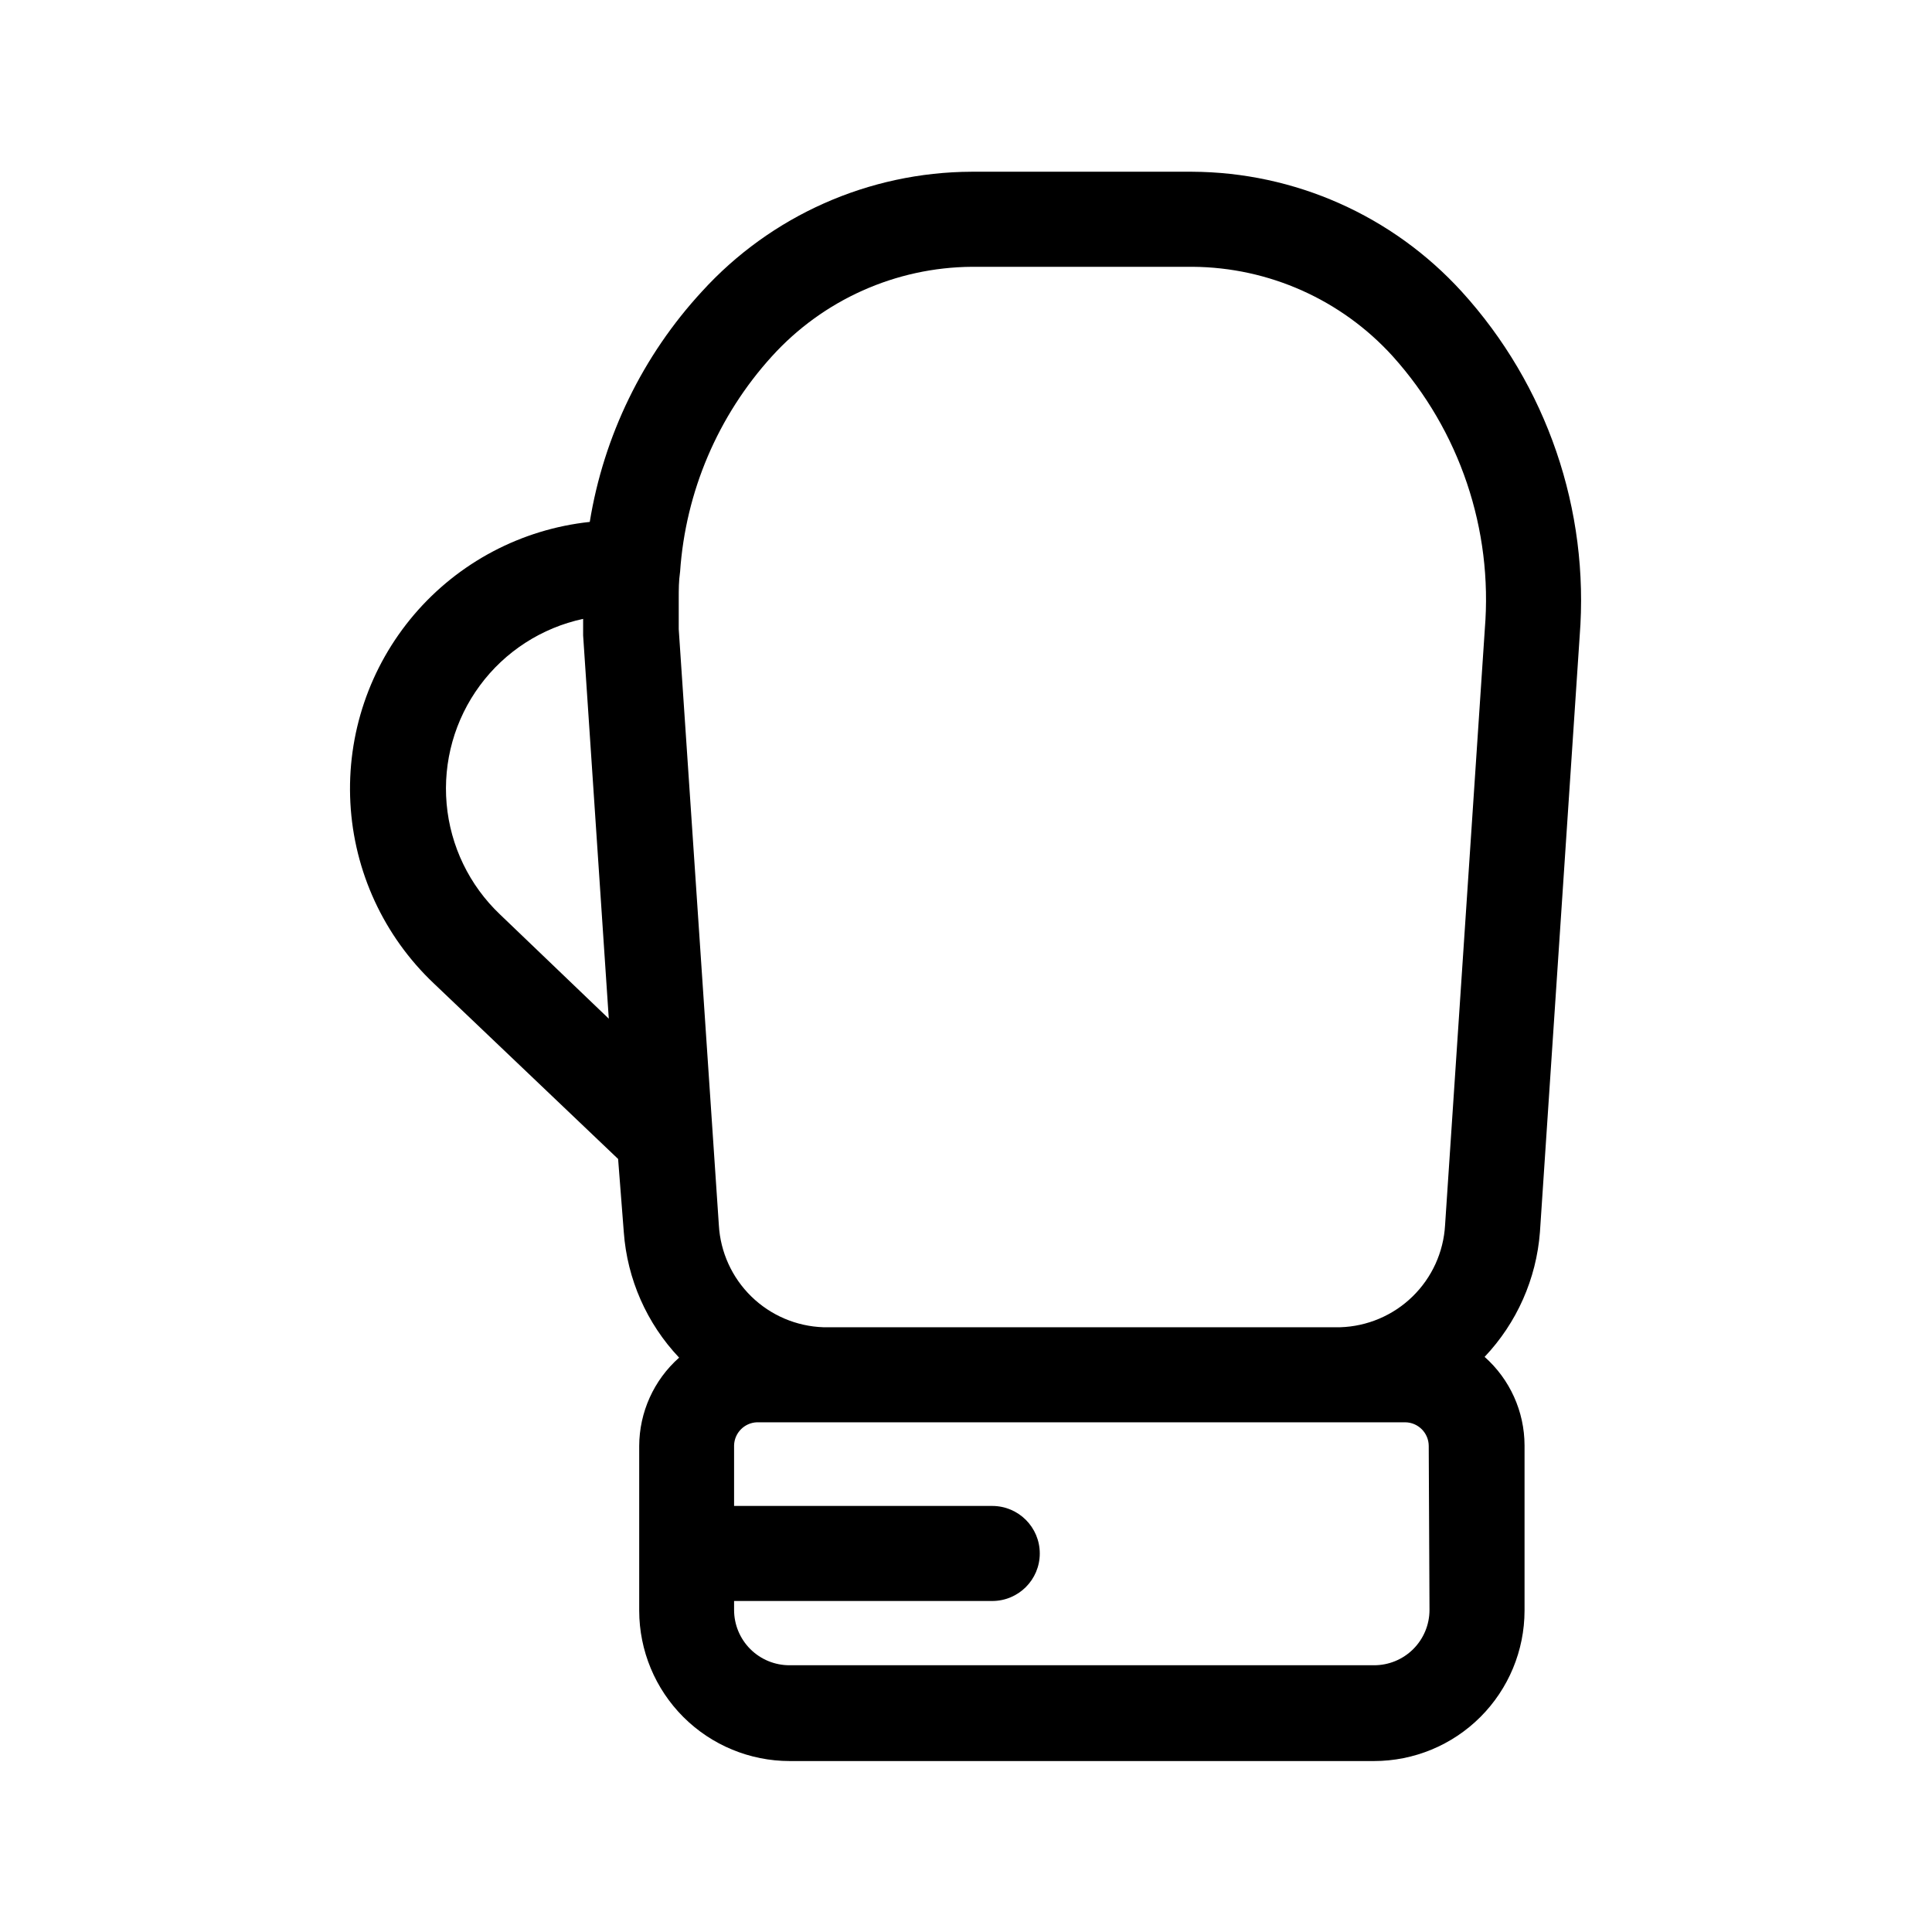 <?xml version="1.0" encoding="UTF-8"?>
<!-- Uploaded to: ICON Repo, www.svgrepo.com, Generator: ICON Repo Mixer Tools -->
<svg fill="#000000" width="800px" height="800px" version="1.1" viewBox="144 144 512 512" xmlns="http://www.w3.org/2000/svg">
 <path d="m531.34 221.25c-18.324-20.105-44.234-31.621-71.438-31.738h-58.441c-27.211 0.105-53.125 11.621-71.441 31.738-15.68 17-26.016 38.234-29.727 61.062-18.094 1.934-34.762 10.73-46.566 24.586-11.801 13.855-17.84 31.707-16.871 49.883 0.965 18.172 8.867 35.285 22.078 47.805l48.871 46.551 1.508 19.398c0.902 12.445 6.082 24.191 14.66 33.254-6.703 5.941-10.551 14.465-10.578 23.426v43.629c0.012 10.574 4.223 20.711 11.703 28.184 7.481 7.473 17.625 11.668 28.199 11.668h154.82c10.574 0 20.715-4.195 28.195-11.668 7.481-7.473 11.691-17.609 11.707-28.184v-43.832c-0.027-8.957-3.879-17.48-10.582-23.426 8.535-9.008 13.711-20.676 14.66-33.051l10.531-157.95c2.633-33.461-8.691-66.52-31.289-91.34zm-254.82 165.1c-8.141-7.723-13.176-18.152-14.16-29.328s2.148-22.324 8.812-31.352c6.66-9.027 16.395-15.309 27.363-17.66v4.383l6.801 101.57zm246.31 184.3c0 3.894-1.551 7.633-4.312 10.383s-6.504 4.289-10.398 4.277h-154.87c-3.898 0.012-7.641-1.527-10.402-4.277-2.758-2.75-4.309-6.488-4.309-10.383v-2.371h68.414c6.957 0 12.598-5.637 12.598-12.594s-5.641-12.594-12.598-12.594h-68.414v-16.074c0.102-3.301 2.742-5.965 6.043-6.094h171.8c3.438 0.027 6.219 2.809 6.246 6.246zm14.66-259.91-10.531 157.94c-0.41 7.172-3.496 13.926-8.645 18.934-5.148 5.008-11.984 7.906-19.164 8.121h-136.94c-7.16-0.238-13.973-3.148-19.098-8.152-5.129-5.008-8.199-11.75-8.609-18.902l-10.633-157.95v-7.961c0-2.672 0-4.684 0.352-7.203h0.004c1.445-21.242 10.02-41.371 24.332-57.133 13.582-14.984 32.828-23.594 53.051-23.727h58.441c20.227 0.133 39.469 8.742 53.055 23.727 17.73 19.715 26.551 45.871 24.383 72.297z"/>
</svg>
